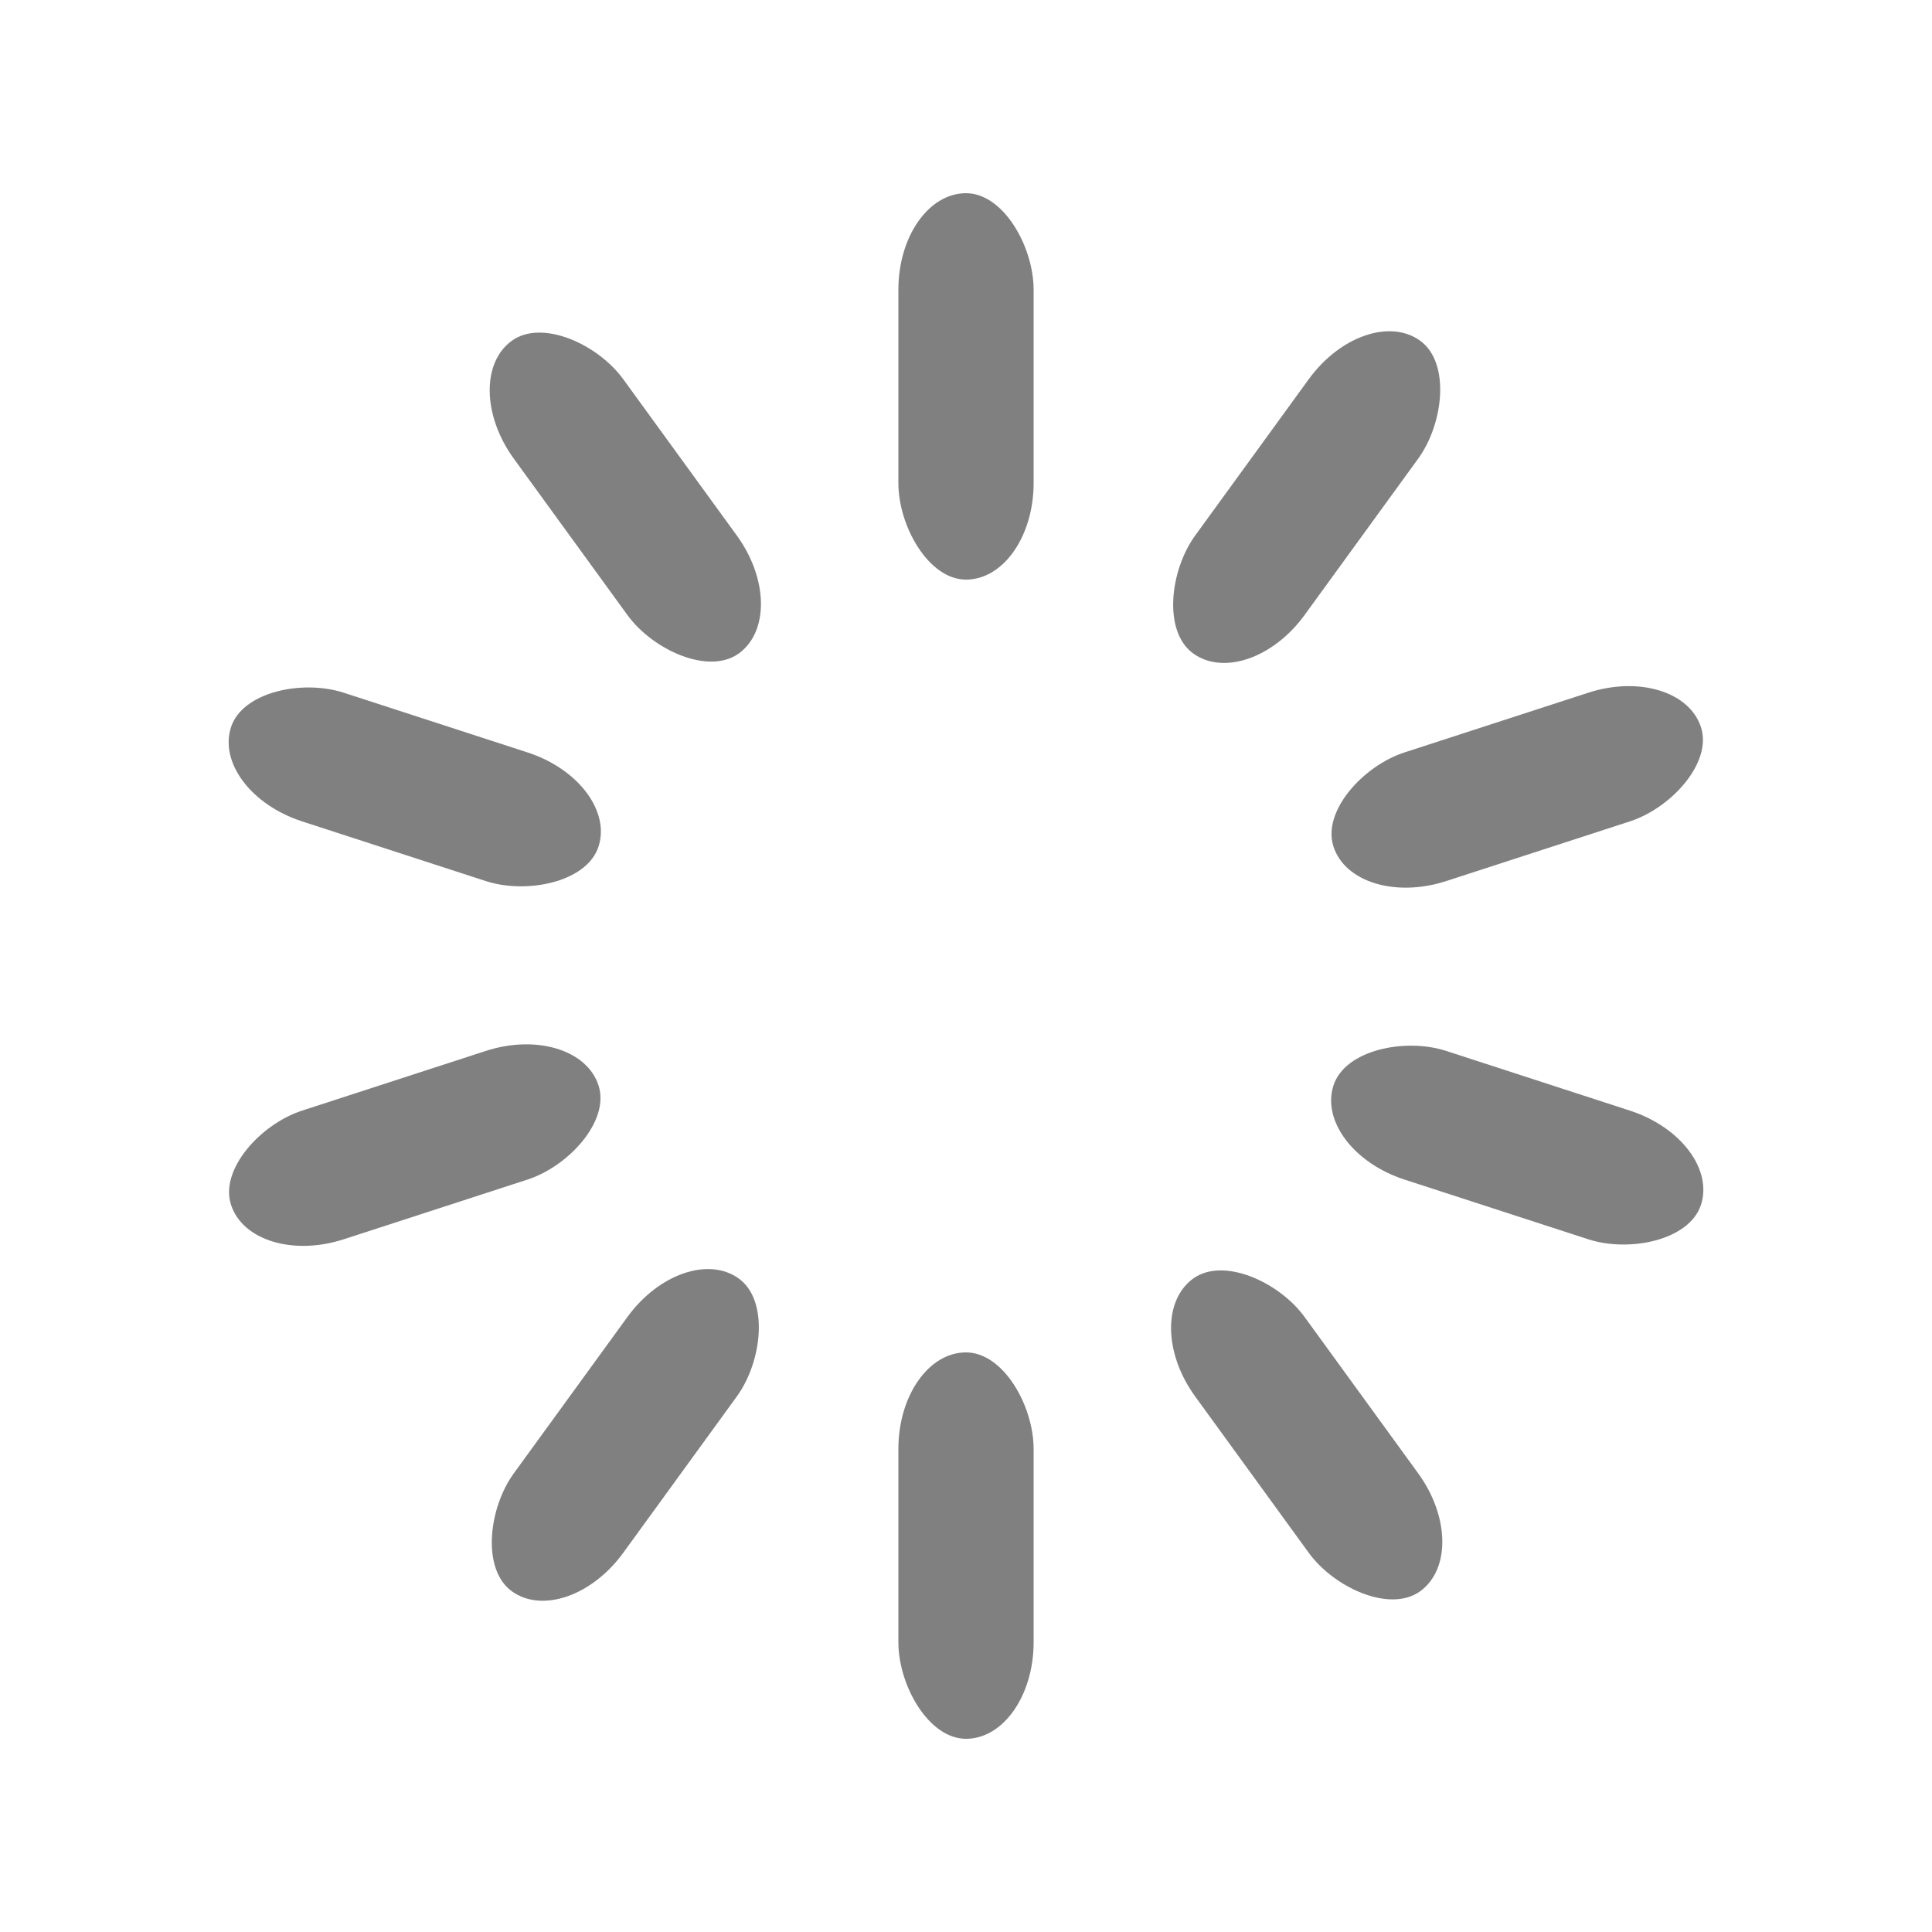 <svg width="198px" height="198px" xmlns="http://www.w3.org/2000/svg" viewBox="0 0 100 100" preserveAspectRatio="xMidYMid" class="uil-default"><rect x="0" y="0" width="100" height="100" fill="none" class="bk"/><rect x="46.5" y="40" width="7" height="20" rx="5" ry="5" fill="rgba(44,44,44,0.6)" transform="rotate(0 50 50) translate(0 -30)">  <animate attributeName="opacity" from="1" to="0" dur="1s" begin="0s" repeatCount="indefinite"/></rect><rect x="46.5" y="40" width="7" height="20" rx="5" ry="5" fill="rgba(44,44,44,0.6)" transform="rotate(36 50 50) translate(0 -30)">  <animate attributeName="opacity" from="1" to="0" dur="1s" begin="0.1s" repeatCount="indefinite"/></rect><rect x="46.5" y="40" width="7" height="20" rx="5" ry="5" fill="rgba(44,44,44,0.6)" transform="rotate(72 50 50) translate(0 -30)">  <animate attributeName="opacity" from="1" to="0" dur="1s" begin="0.2s" repeatCount="indefinite"/></rect><rect x="46.5" y="40" width="7" height="20" rx="5" ry="5" fill="rgba(44,44,44,0.6)" transform="rotate(108 50 50) translate(0 -30)">  <animate attributeName="opacity" from="1" to="0" dur="1s" begin="0.3s" repeatCount="indefinite"/></rect><rect x="46.5" y="40" width="7" height="20" rx="5" ry="5" fill="rgba(44,44,44,0.6)" transform="rotate(144 50 50) translate(0 -30)">  <animate attributeName="opacity" from="1" to="0" dur="1s" begin="0.4s" repeatCount="indefinite"/></rect><rect x="46.5" y="40" width="7" height="20" rx="5" ry="5" fill="rgba(44,44,44,0.6)" transform="rotate(180 50 50) translate(0 -30)">  <animate attributeName="opacity" from="1" to="0" dur="1s" begin="0.5s" repeatCount="indefinite"/></rect><rect x="46.5" y="40" width="7" height="20" rx="5" ry="5" fill="rgba(44,44,44,0.6)" transform="rotate(216 50 50) translate(0 -30)">  <animate attributeName="opacity" from="1" to="0" dur="1s" begin="0.6s" repeatCount="indefinite"/></rect><rect x="46.5" y="40" width="7" height="20" rx="5" ry="5" fill="rgba(44,44,44,0.6)" transform="rotate(252 50 50) translate(0 -30)">  <animate attributeName="opacity" from="1" to="0" dur="1s" begin="0.7s" repeatCount="indefinite"/></rect><rect x="46.5" y="40" width="7" height="20" rx="5" ry="5" fill="rgba(44,44,44,0.6)" transform="rotate(288 50 50) translate(0 -30)">  <animate attributeName="opacity" from="1" to="0" dur="1s" begin="0.8s" repeatCount="indefinite"/></rect><rect x="46.5" y="40" width="7" height="20" rx="5" ry="5" fill="rgba(44,44,44,0.6)" transform="rotate(324 50 50) translate(0 -30)">  <animate attributeName="opacity" from="1" to="0" dur="1s" begin="0.9s" repeatCount="indefinite"/></rect></svg>